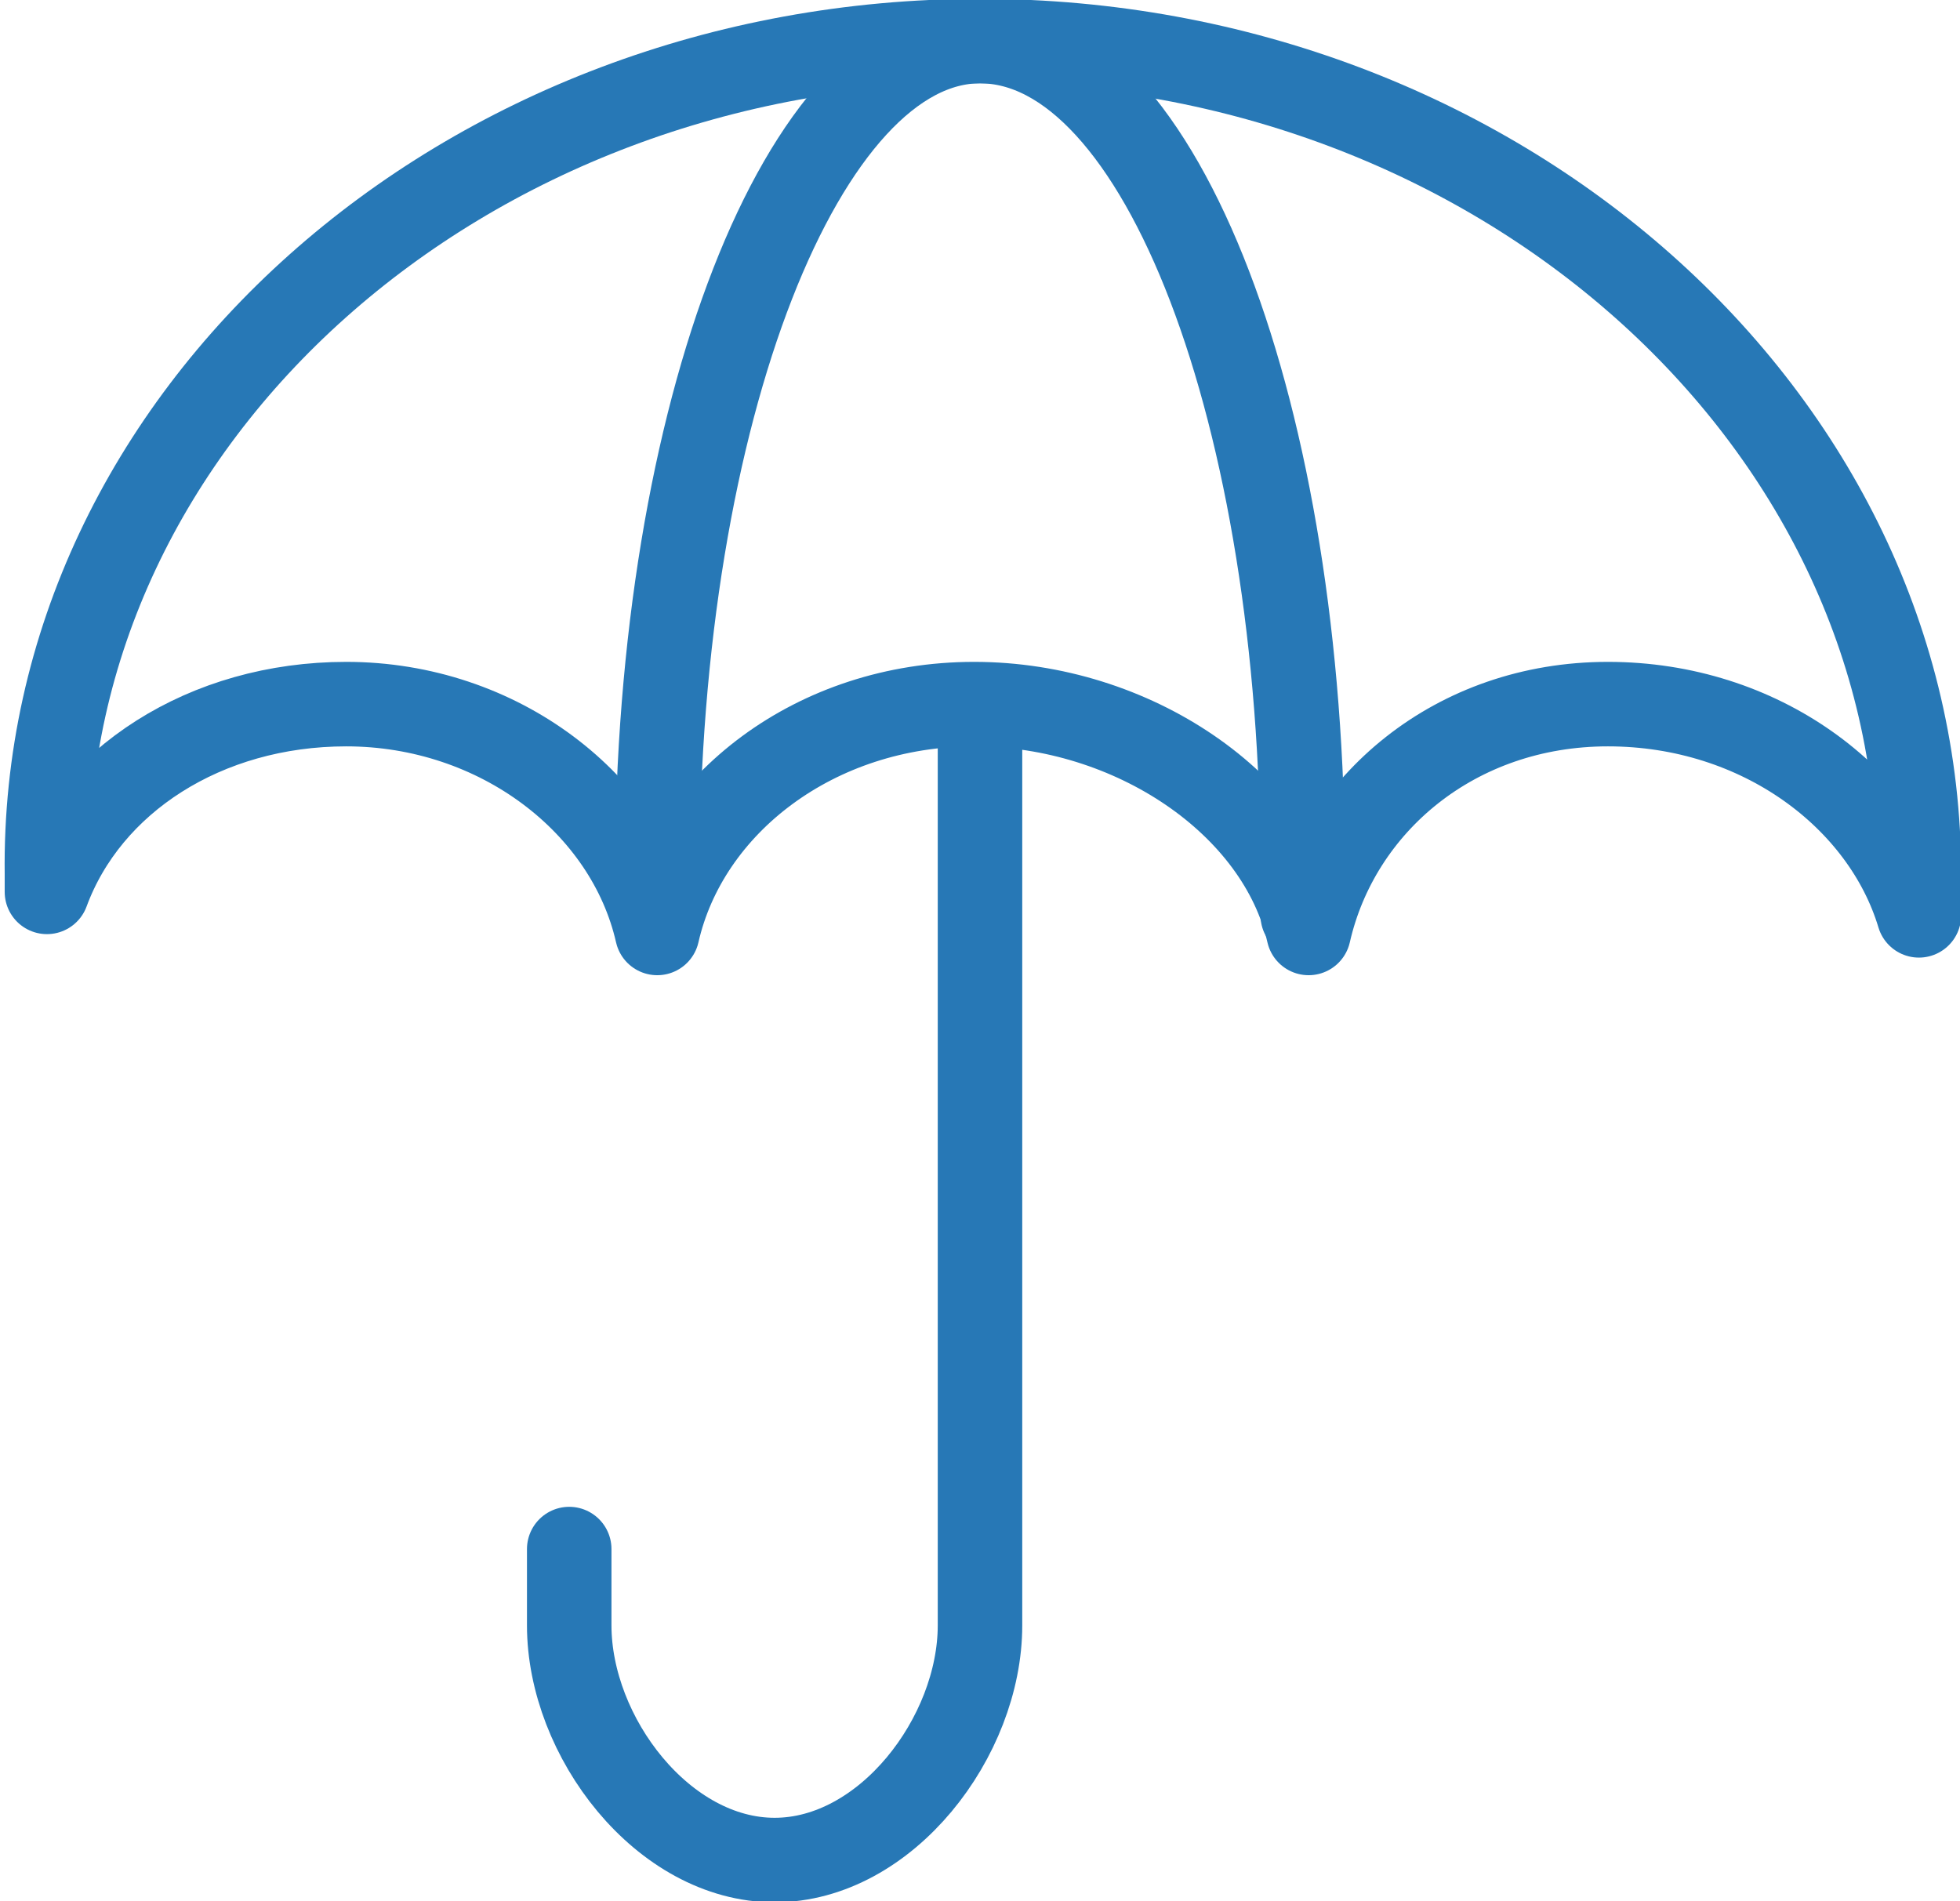 <?xml version="1.0" encoding="utf-8"?>
<!-- Generator: Adobe Illustrator 20.0.0, SVG Export Plug-In . SVG Version: 6.00 Build 0)  -->
<svg version="1.1" id="Vrstva_1" xmlns="http://www.w3.org/2000/svg" xmlns:xlink="http://www.w3.org/1999/xlink" x="0px" y="0px"
	 viewBox="0 0 33.4 32.4" style="enable-background:new 0 0 33.4 32.4;" xml:space="preserve">
<style type="text/css">
	.st0{fill:none;stroke:#2778B6;stroke-width:1.44;stroke-linecap:round;stroke-linejoin:round;stroke-miterlimit:22.926;}
</style>
<path class="st0" d="M16.7,0.7c8.8,0,16,6.4,16,14.2c0,0.3,0,0.5,0,0.7C32.1,13.6,30,12,27.4,12c-2.6,0-4.6,1.7-5.1,3.9
	c-0.5-2.2-3-3.9-5.7-3.9c-2.7,0-4.9,1.7-5.4,3.9C10.7,13.7,8.5,12,5.9,12c-2.4,0-4.4,1.3-5.1,3.2c0-0.1,0-0.2,0-0.3
	C0.7,7.1,7.9,0.7,16.7,0.7L16.7,0.7z"/>
<path class="st0" d="M16.7,12.1v15.6c0,1.9-1.6,4-3.5,4l0,0c-1.9,0-3.5-2.1-3.5-4v-1.3"/>
<path class="st0" d="M11.2,15.2c0-0.1,0-0.2,0-0.3c0-7.9,2.5-14.2,5.5-14.2c3.1,0,5.5,6.4,5.5,14.2c0,0.3,0,0.5,0,0.7"/>
</svg>
